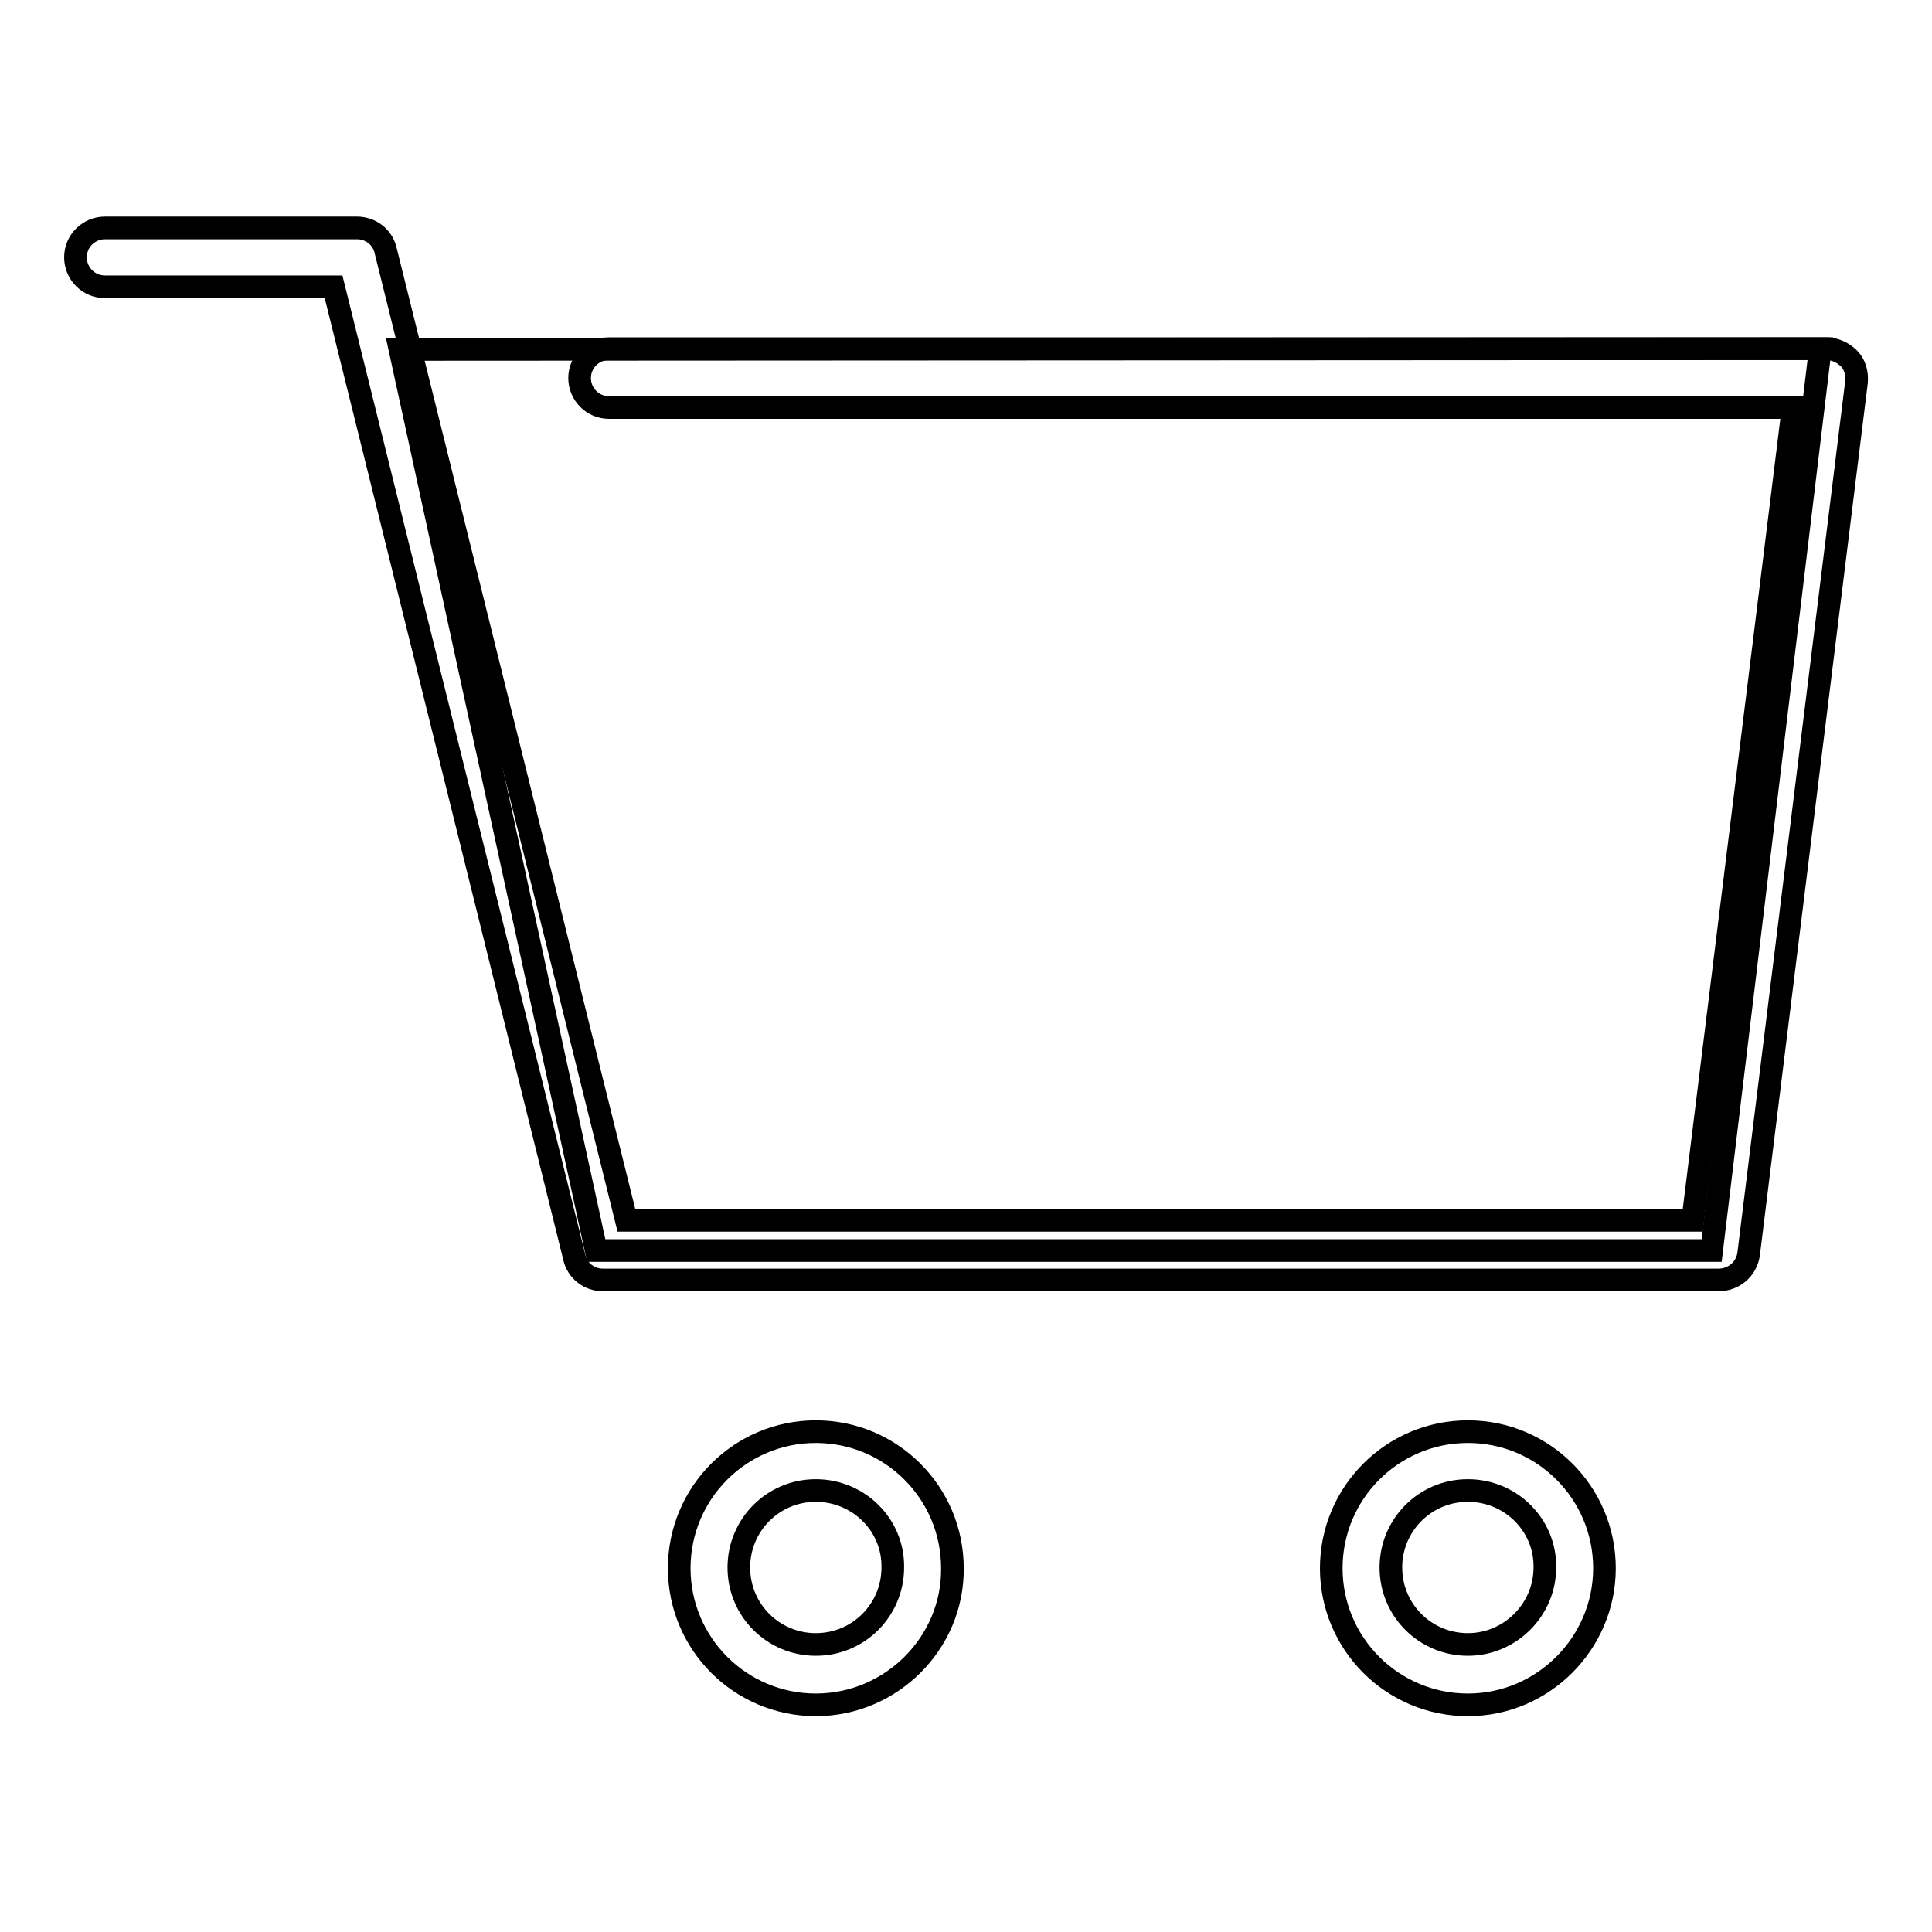 <?xml version="1.0" encoding="utf-8"?>
<!-- Svg Vector Icons : http://www.onlinewebfonts.com/icon -->
<!DOCTYPE svg PUBLIC "-//W3C//DTD SVG 1.1//EN" "http://www.w3.org/Graphics/SVG/1.1/DTD/svg11.dtd">
<svg version="1.1" xmlns="http://www.w3.org/2000/svg" xmlns:xlink="http://www.w3.org/1999/xlink" x="0px" y="0px" viewBox="0 0 256 256" enable-background="new 0 0 256 256" xml:space="preserve">
<g><g><path stroke-width="3" fill-opacity="0" stroke="#000000"  d="M108.1,225.9c-10,0-18.1-8.1-18.1-18.1c0-10,8.1-18.1,18.1-18.1s18.1,8.1,18.1,18.1C126.3,217.7,118.1,225.9,108.1,225.9z M108.1,197.5c-5.7,0-10.2,4.6-10.2,10.2c0,5.7,4.6,10.2,10.2,10.2c5.7,0,10.2-4.6,10.2-10.2C118.4,202.1,113.8,197.5,108.1,197.5z"/><path stroke-width="3" fill-opacity="0" stroke="#000000"  d="M194.5,225.9c-10,0-18.1-8.1-18.1-18.1c0-10,8.1-18.1,18.1-18.1s18.1,8.1,18.1,18.1C212.6,217.7,204.5,225.9,194.5,225.9z M194.5,197.5c-5.7,0-10.2,4.6-10.2,10.2c0,5.7,4.6,10.2,10.2,10.2s10.2-4.6,10.2-10.2C204.8,202.1,200.2,197.5,194.5,197.5z"/><path stroke-width="3" fill-opacity="0" stroke="#000000"  d="M227.7,169.6H79.9c-1.8,0-3.4-1.2-3.8-3L44.2,38H13.9c-2.2,0-3.9-1.8-3.9-3.9c0-2.2,1.8-3.9,3.9-3.9h33.4c1.8,0,3.4,1.2,3.8,3L83,161.7h141.3L237.6,54H80.7c-2.2,0-3.9-1.8-3.9-3.9c0-2.2,1.8-3.9,3.9-3.9H242c1.1,0,2.2,0.5,3,1.3s1.1,2,1,3.1l-14.3,115.6C231.4,168.2,229.7,169.6,227.7,169.6z"/><path stroke-width="3" fill-opacity="0" stroke="#000000"  d="M226.8,165.7H79l-26-119.4l188.2-0.1L226.8,165.7z"/></g></g>
</svg>
